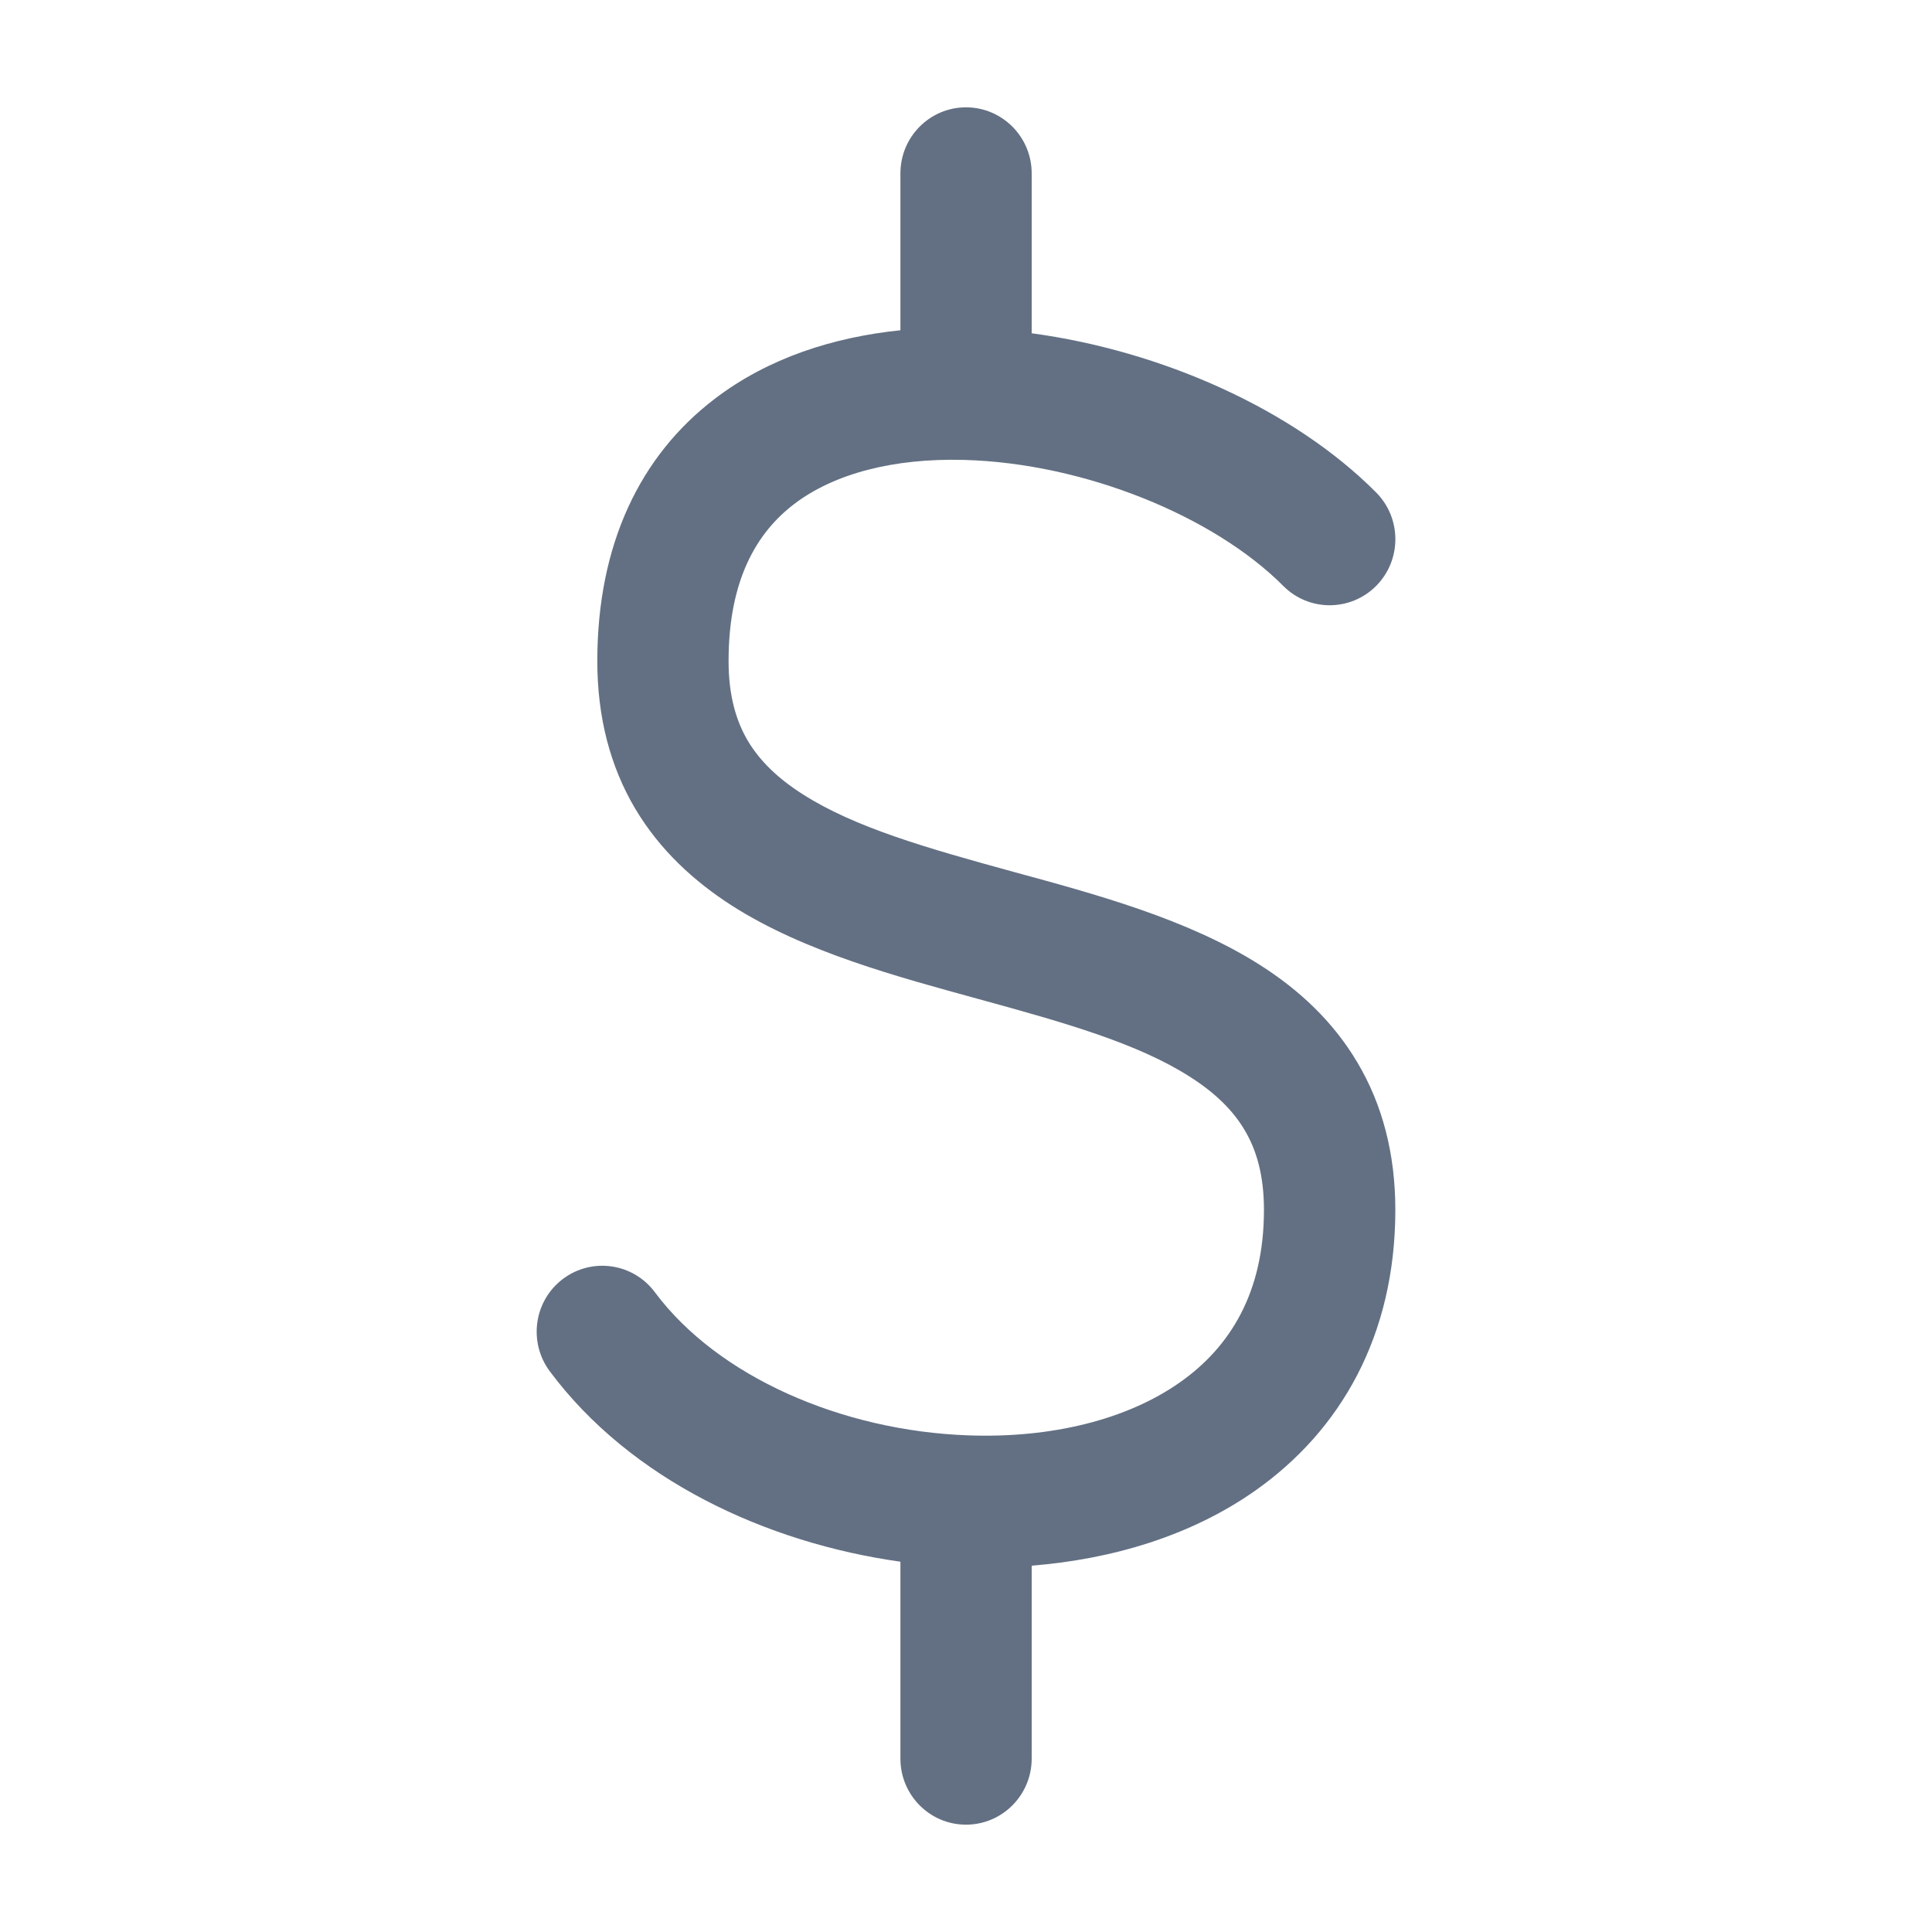 <svg width="18" height="18" viewBox="0 0 18 18" fill="none" xmlns="http://www.w3.org/2000/svg">
<path d="M8.389 16.385V14.55C7.135 14.374 5.874 13.785 5.123 12.777C4.92 12.505 4.974 12.12 5.244 11.916C5.515 11.712 5.898 11.767 6.101 12.039C6.687 12.826 7.842 13.331 9.022 13.373C9.796 13.401 10.501 13.226 10.993 12.879C11.461 12.55 11.776 12.042 11.776 11.272C11.776 10.945 11.704 10.71 11.596 10.529C11.487 10.344 11.321 10.182 11.089 10.034C10.601 9.721 9.924 9.529 9.121 9.309C8.371 9.103 7.495 8.87 6.818 8.437C6.468 8.212 6.149 7.922 5.918 7.534C5.686 7.142 5.565 6.684 5.565 6.159C5.565 5.068 5.967 4.243 6.66 3.715C7.159 3.334 7.767 3.141 8.389 3.077V1.615C8.389 1.276 8.662 1 9 1C9.338 1 9.612 1.276 9.612 1.615V3.105C10.819 3.268 12.047 3.81 12.821 4.588C13.06 4.828 13.06 5.219 12.821 5.459C12.582 5.699 12.194 5.699 11.956 5.459C11.31 4.81 10.105 4.316 8.984 4.285C8.323 4.267 7.771 4.413 7.399 4.696C7.053 4.96 6.788 5.399 6.788 6.159C6.788 6.487 6.861 6.722 6.968 6.903C7.078 7.087 7.244 7.25 7.476 7.398C7.964 7.711 8.641 7.903 9.443 8.123C10.194 8.328 11.07 8.562 11.746 8.995C12.097 9.219 12.416 9.51 12.646 9.898C12.879 10.29 13 10.748 13 11.272C13 12.446 12.488 13.329 11.696 13.887C11.097 14.309 10.362 14.527 9.612 14.587V16.385C9.612 16.724 9.338 17 9 17C8.662 17 8.389 16.724 8.389 16.385Z" fill="#637083"/>
</svg>
